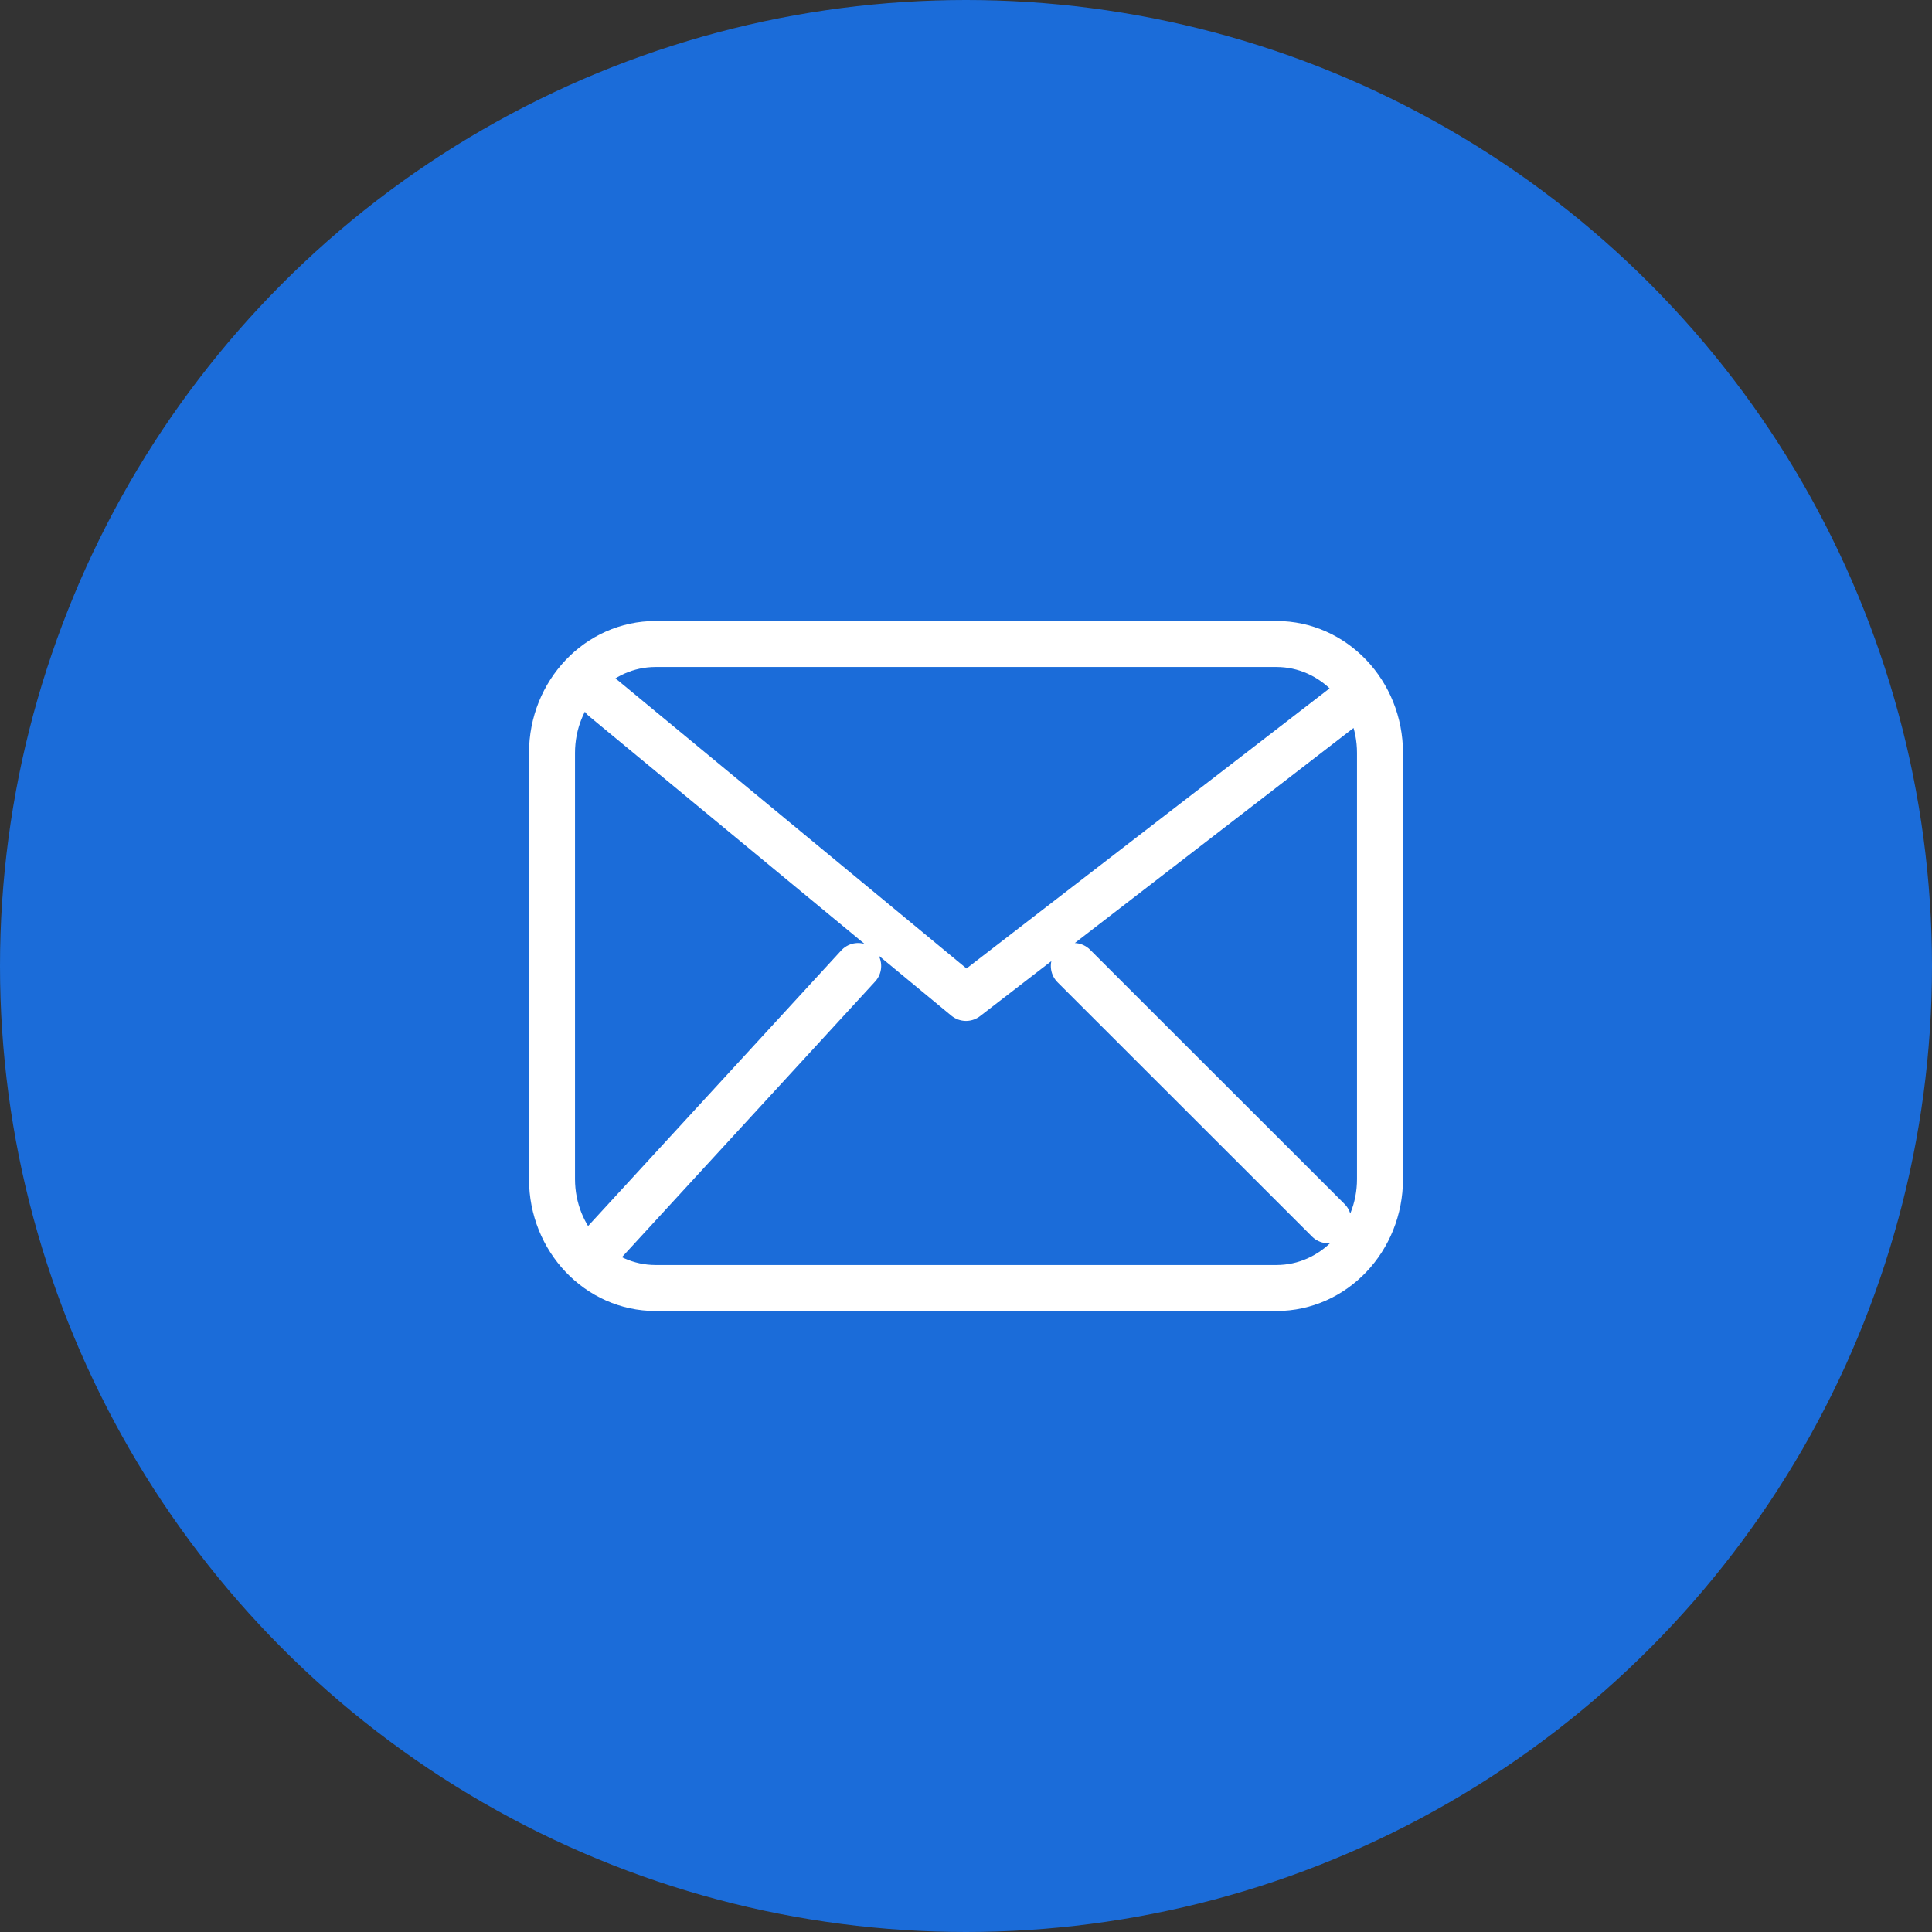<?xml version="1.0" encoding="UTF-8"?> <svg xmlns="http://www.w3.org/2000/svg" width="21" height="21" viewBox="0 0 21 21" fill="none"><rect x="0" y="0" width="21" height="21" fill="#333333" stroke="none"/> <circle cx="10.5" cy="10.5" r="10.5" fill="#1B6CD9"></circle> <path d="M6.562 7.592L10.5 10.847L14.719 7.592M9.328 10.5L6.562 13.511M14.438 13.264L11.672 10.5M7.125 14C6.504 14 6 13.47 6 12.816V8.184C6 7.53 6.504 7 7.125 7H13.875C14.496 7 15 7.53 15 8.184V12.816C15 13.47 14.496 14 13.875 14H7.125Z" stroke="white" stroke-width="0.5" stroke-linecap="round" stroke-linejoin="round"></path> </svg> 